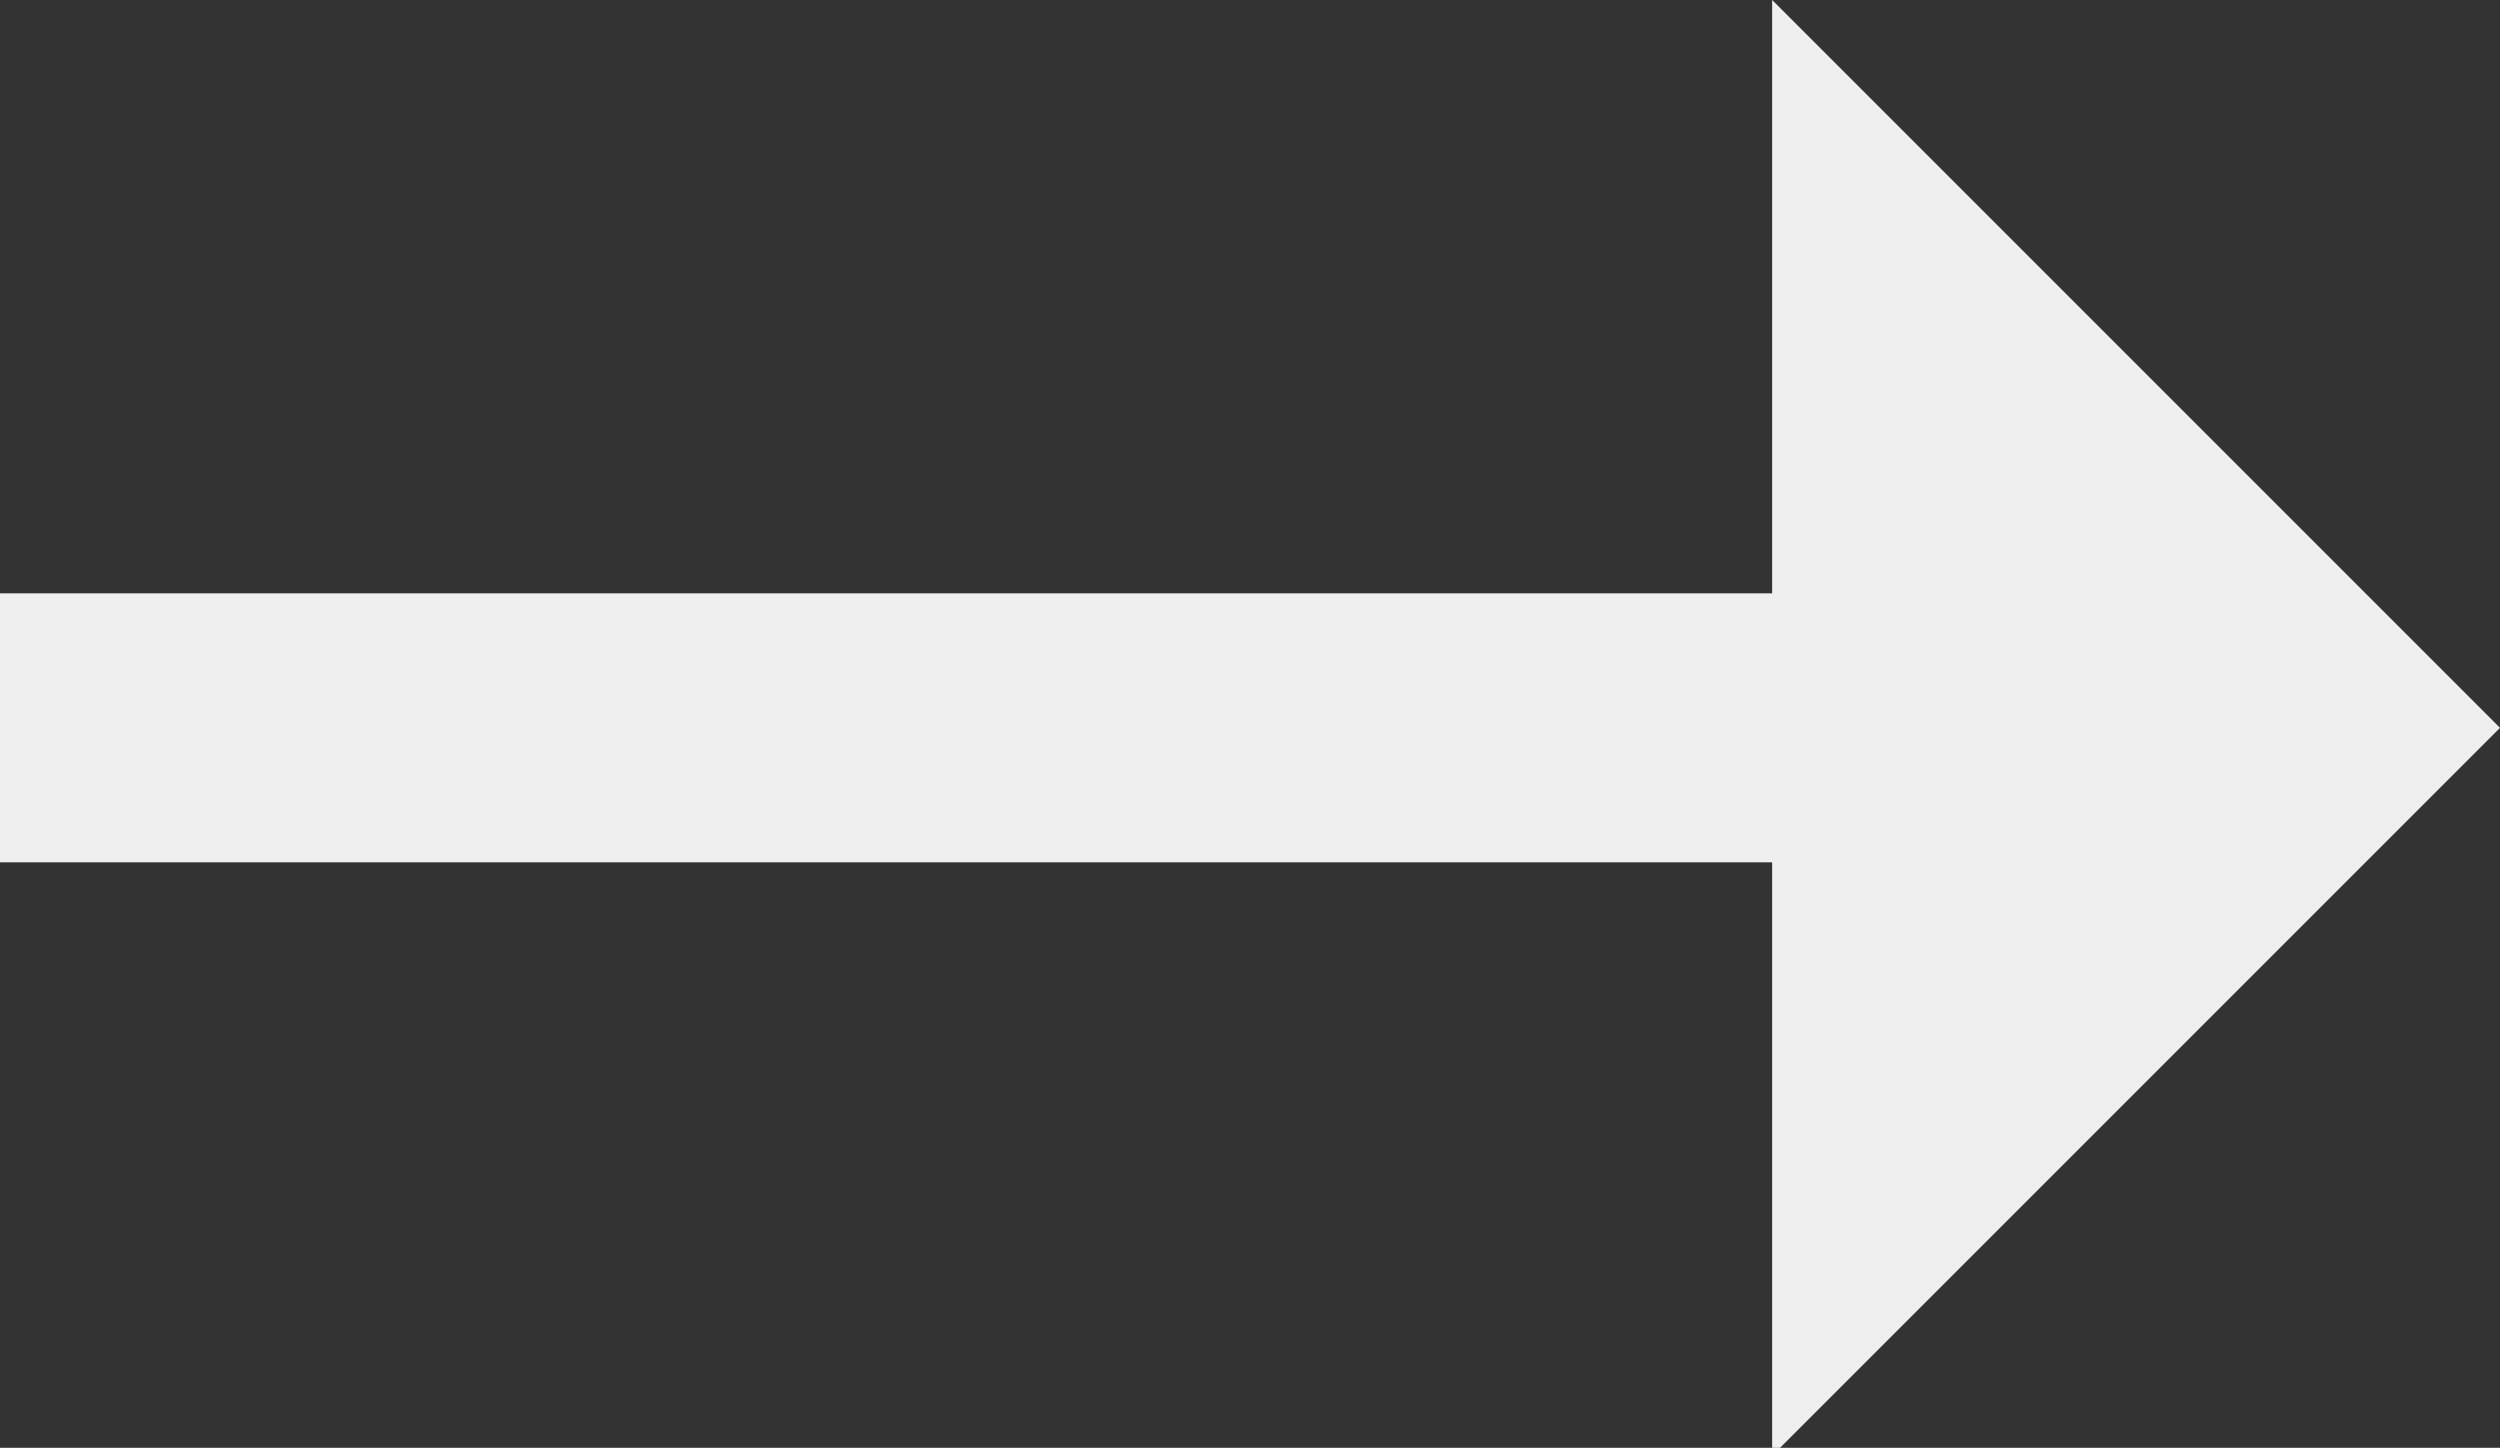<?xml version="1.0" encoding="UTF-8"?>
<svg id="Laag_1" xmlns="http://www.w3.org/2000/svg" version="1.1" viewBox="0 0 31.6 18.3">
  <rect x="0" y="0" width="31.6" height="18.3" fill="#333333" stroke="none"/>
  <!-- Generator: Adobe Illustrator 29.5.1, SVG Export Plug-In . SVG Version: 2.1.0 Build 141)  -->
  <defs>
    <style>
      .st0 {
        fill: #efefef;
      }

      .st1 {
        isolation: isolate;
      }
    </style>
  </defs>
  <g id="_" class="st1">
    <g class="st1">
      <path class="st0" d="M31.6,9.2l-9.2,9.2v-7.5H0v-3.4h22.4V0s9.2,9.2,9.2,9.2Z"/>
    </g>
  </g>
</svg>